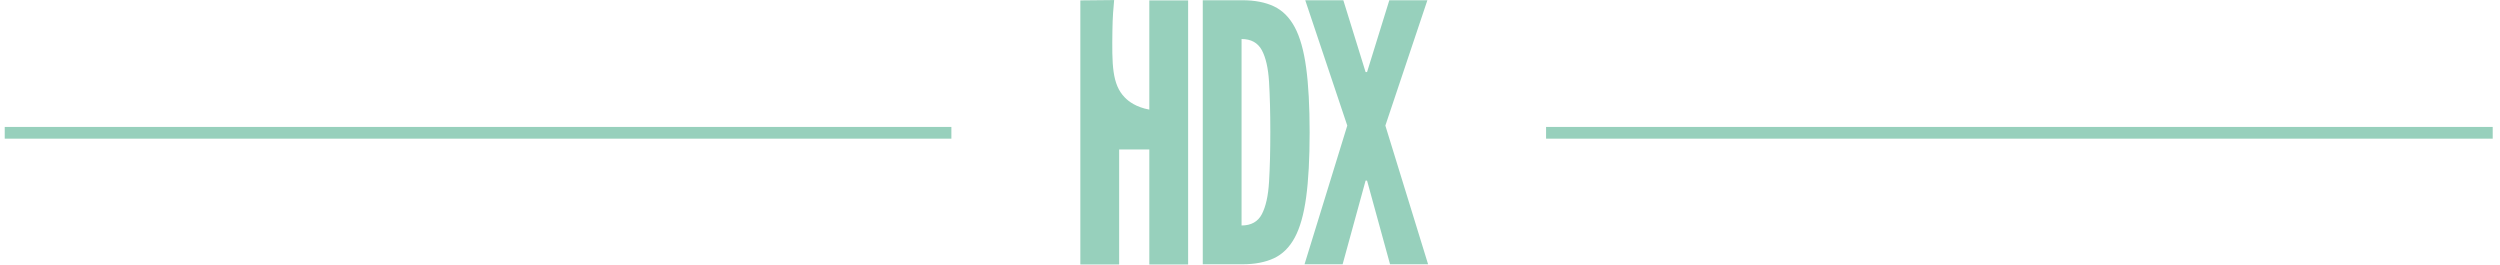 <?xml version="1.0" encoding="UTF-8"?>
<svg xmlns="http://www.w3.org/2000/svg" xmlns:xlink="http://www.w3.org/1999/xlink" width="650" zoomAndPan="magnify" viewBox="0 0 487.5 51.75" height="69" preserveAspectRatio="xMidYMid meet" version="1.2">
  <defs>
    <clipPath id="4634d7a72b">
      <path d="M 301.484 24.754 L 486.078 24.754 L 486.078 27.043 L 301.484 27.043 Z M 0.922 24.754 L 185.52 24.754 L 185.52 27.043 L 0.922 27.043 Z M 0.922 24.754 "></path>
    </clipPath>
    <clipPath id="0c80cf7bde">
      <path d="M 254 0 L 278.48 0 L 278.48 51.5 L 254 51.5 Z M 254 0 "></path>
    </clipPath>
    <clipPath id="8566b030de">
      <path d="M 210.668 0 L 232 0 L 232 51.5 L 210.668 51.5 Z M 210.668 0 "></path>
    </clipPath>
    <clipPath id="61aaa09255">
      <path d="M 234 0 L 256 0 L 256 51.5 L 234 51.5 Z M 234 0 "></path>
    </clipPath>
  </defs>
  <g id="44f1cdfd14">
    <g clip-rule="nonzero" clip-path="url(#4634d7a72b)">
      <path style="fill:none;stroke-width:3;stroke-linecap:butt;stroke-linejoin:miter;stroke:#97d0bc;stroke-opacity:1;stroke-miterlimit:4;" d="M -0.002 11.801 L 636.724 11.801 " transform="matrix(0.762,0,0,0.762,0.923,16.907)"></path>
    </g>
    <g style="fill:#000000;fill-opacity:1;">
      <g transform="translate(189.709, 28.945)">
        <path style="stroke:none" d=""></path>
      </g>
      <g transform="translate(191.951, 28.945)">
        <path style="stroke:none" d=""></path>
      </g>
      <g transform="translate(194.192, 28.945)">
        <path style="stroke:none" d=""></path>
      </g>
      <g transform="translate(196.433, 28.945)">
        <path style="stroke:none" d=""></path>
      </g>
      <g transform="translate(198.674, 28.945)">
        <path style="stroke:none" d=""></path>
      </g>
      <g transform="translate(200.916, 28.945)">
        <path style="stroke:none" d=""></path>
      </g>
      <g transform="translate(203.157, 28.945)">
        <path style="stroke:none" d=""></path>
      </g>
      <g transform="translate(205.398, 28.945)">
        <path style="stroke:none" d=""></path>
      </g>
      <g transform="translate(207.639, 28.945)">
        <path style="stroke:none" d=""></path>
      </g>
      <g transform="translate(209.88, 28.945)">
        <path style="stroke:none" d=""></path>
      </g>
      <g transform="translate(212.122, 28.945)">
        <path style="stroke:none" d=""></path>
      </g>
      <g transform="translate(214.363, 28.945)">
        <path style="stroke:none" d=""></path>
      </g>
      <g transform="translate(216.604, 28.945)">
        <path style="stroke:none" d=""></path>
      </g>
      <g transform="translate(218.845, 28.945)">
        <path style="stroke:none" d=""></path>
      </g>
      <g transform="translate(221.087, 28.945)">
        <path style="stroke:none" d=""></path>
      </g>
      <g transform="translate(223.328, 28.945)">
        <path style="stroke:none" d=""></path>
      </g>
      <g transform="translate(225.569, 28.945)">
        <path style="stroke:none" d=""></path>
      </g>
      <g transform="translate(227.81, 28.945)">
        <path style="stroke:none" d=""></path>
      </g>
      <g transform="translate(230.051, 28.945)">
        <path style="stroke:none" d=""></path>
      </g>
      <g transform="translate(232.293, 28.945)">
        <path style="stroke:none" d=""></path>
      </g>
      <g transform="translate(234.534, 28.945)">
        <path style="stroke:none" d=""></path>
      </g>
      <g transform="translate(236.775, 28.945)">
        <path style="stroke:none" d=""></path>
      </g>
      <g transform="translate(239.016, 28.945)">
        <path style="stroke:none" d=""></path>
      </g>
      <g transform="translate(241.258, 28.945)">
        <path style="stroke:none" d=""></path>
      </g>
      <g transform="translate(243.499, 28.945)">
        <path style="stroke:none" d=""></path>
      </g>
      <g transform="translate(245.74, 28.945)">
        <path style="stroke:none" d=""></path>
      </g>
      <g transform="translate(247.981, 28.945)">
        <path style="stroke:none" d=""></path>
      </g>
      <g transform="translate(250.222, 28.945)">
        <path style="stroke:none" d=""></path>
      </g>
      <g transform="translate(252.464, 28.945)">
        <path style="stroke:none" d=""></path>
      </g>
      <g transform="translate(254.705, 28.945)">
        <path style="stroke:none" d=""></path>
      </g>
      <g transform="translate(256.946, 28.945)">
        <path style="stroke:none" d=""></path>
      </g>
      <g transform="translate(259.187, 28.945)">
        <path style="stroke:none" d=""></path>
      </g>
      <g transform="translate(261.429, 28.945)">
        <path style="stroke:none" d=""></path>
      </g>
      <g transform="translate(263.67, 28.945)">
        <path style="stroke:none" d=""></path>
      </g>
      <g transform="translate(265.911, 28.945)">
        <path style="stroke:none" d=""></path>
      </g>
      <g transform="translate(268.152, 28.945)">
        <path style="stroke:none" d=""></path>
      </g>
      <g transform="translate(270.393, 28.945)">
        <path style="stroke:none" d=""></path>
      </g>
      <g transform="translate(272.635, 28.945)">
        <path style="stroke:none" d=""></path>
      </g>
      <g transform="translate(274.876, 28.945)">
        <path style="stroke:none" d=""></path>
      </g>
      <g transform="translate(277.117, 28.945)">
        <path style="stroke:none" d=""></path>
      </g>
      <g transform="translate(279.358, 28.945)">
        <path style="stroke:none" d=""></path>
      </g>
      <g transform="translate(281.599, 28.945)">
        <path style="stroke:none" d=""></path>
      </g>
      <g transform="translate(283.841, 28.945)">
        <path style="stroke:none" d=""></path>
      </g>
      <g transform="translate(286.082, 28.945)">
        <path style="stroke:none" d=""></path>
      </g>
      <g transform="translate(288.323, 28.945)">
        <path style="stroke:none" d=""></path>
      </g>
      <g transform="translate(290.564, 28.945)">
        <path style="stroke:none" d=""></path>
      </g>
      <g transform="translate(292.806, 28.945)">
        <path style="stroke:none" d=""></path>
      </g>
      <g transform="translate(295.047, 28.945)">
        <path style="stroke:none" d=""></path>
      </g>
    </g>
    <g clip-rule="nonzero" clip-path="url(#0c80cf7bde)">
      <path style=" stroke:none;fill-rule:nonzero;fill:#97d0bc;fill-opacity:1;" d="M 254.383 51.535 L 262.719 24.492 L 254.523 0.047 L 261.949 0.047 C 263.398 4.715 264.844 9.387 266.293 14.059 L 266.574 14.059 C 268.02 9.387 269.469 4.715 270.918 0.047 L 278.34 0.047 L 270.145 24.492 L 278.48 51.535 L 271.059 51.535 C 269.562 46.094 268.066 40.652 266.574 35.211 L 266.293 35.211 C 264.801 40.652 263.305 46.094 261.812 51.535 Z M 254.383 51.535 "></path>
    </g>
    <g clip-rule="nonzero" clip-path="url(#8566b030de)">
      <path style=" stroke:none;fill-rule:nonzero;fill:#97d0bc;fill-opacity:1;" d="M 210.668 51.566 L 210.668 0.078 L 217.258 0.012 C 217.117 1.391 216.953 3.426 216.922 5.895 C 216.828 12.586 216.824 16.445 219.344 19.016 C 220.082 19.77 221.496 20.883 224.117 21.375 L 224.117 0.078 L 231.684 0.078 L 231.684 51.566 L 224.117 51.566 L 224.117 29.152 L 218.234 29.152 L 218.234 51.566 Z M 210.668 51.566 "></path>
    </g>
    <g clip-rule="nonzero" clip-path="url(#61aaa09255)">
      <path style=" stroke:none;fill-rule:nonzero;fill:#97d0bc;fill-opacity:1;" d="M 234.539 51.535 L 234.539 0.047 L 242.246 0.047 C 244.672 0.047 246.727 0.441 248.41 1.238 C 250.09 2.031 251.445 3.387 252.473 5.301 C 253.5 7.215 254.242 9.84 254.695 13.18 C 255.152 16.52 255.379 20.734 255.379 25.824 C 255.379 30.914 255.152 35.16 254.695 38.488 C 254.242 41.816 253.5 44.43 252.473 46.332 C 251.445 48.234 250.09 49.578 248.41 50.359 C 246.727 51.145 244.672 51.535 242.246 51.535 Z M 242.105 43.969 C 243.973 43.969 245.293 43.234 246.062 41.762 C 246.832 40.289 247.301 38.188 247.465 35.457 C 247.629 32.727 247.711 29.48 247.711 25.719 C 247.711 21.961 247.629 18.664 247.465 15.965 C 247.301 13.27 246.828 11.203 246.047 9.766 C 245.262 8.328 243.949 7.609 242.105 7.609 Z M 242.105 43.969 "></path>
    </g>
  </g>
</svg>
